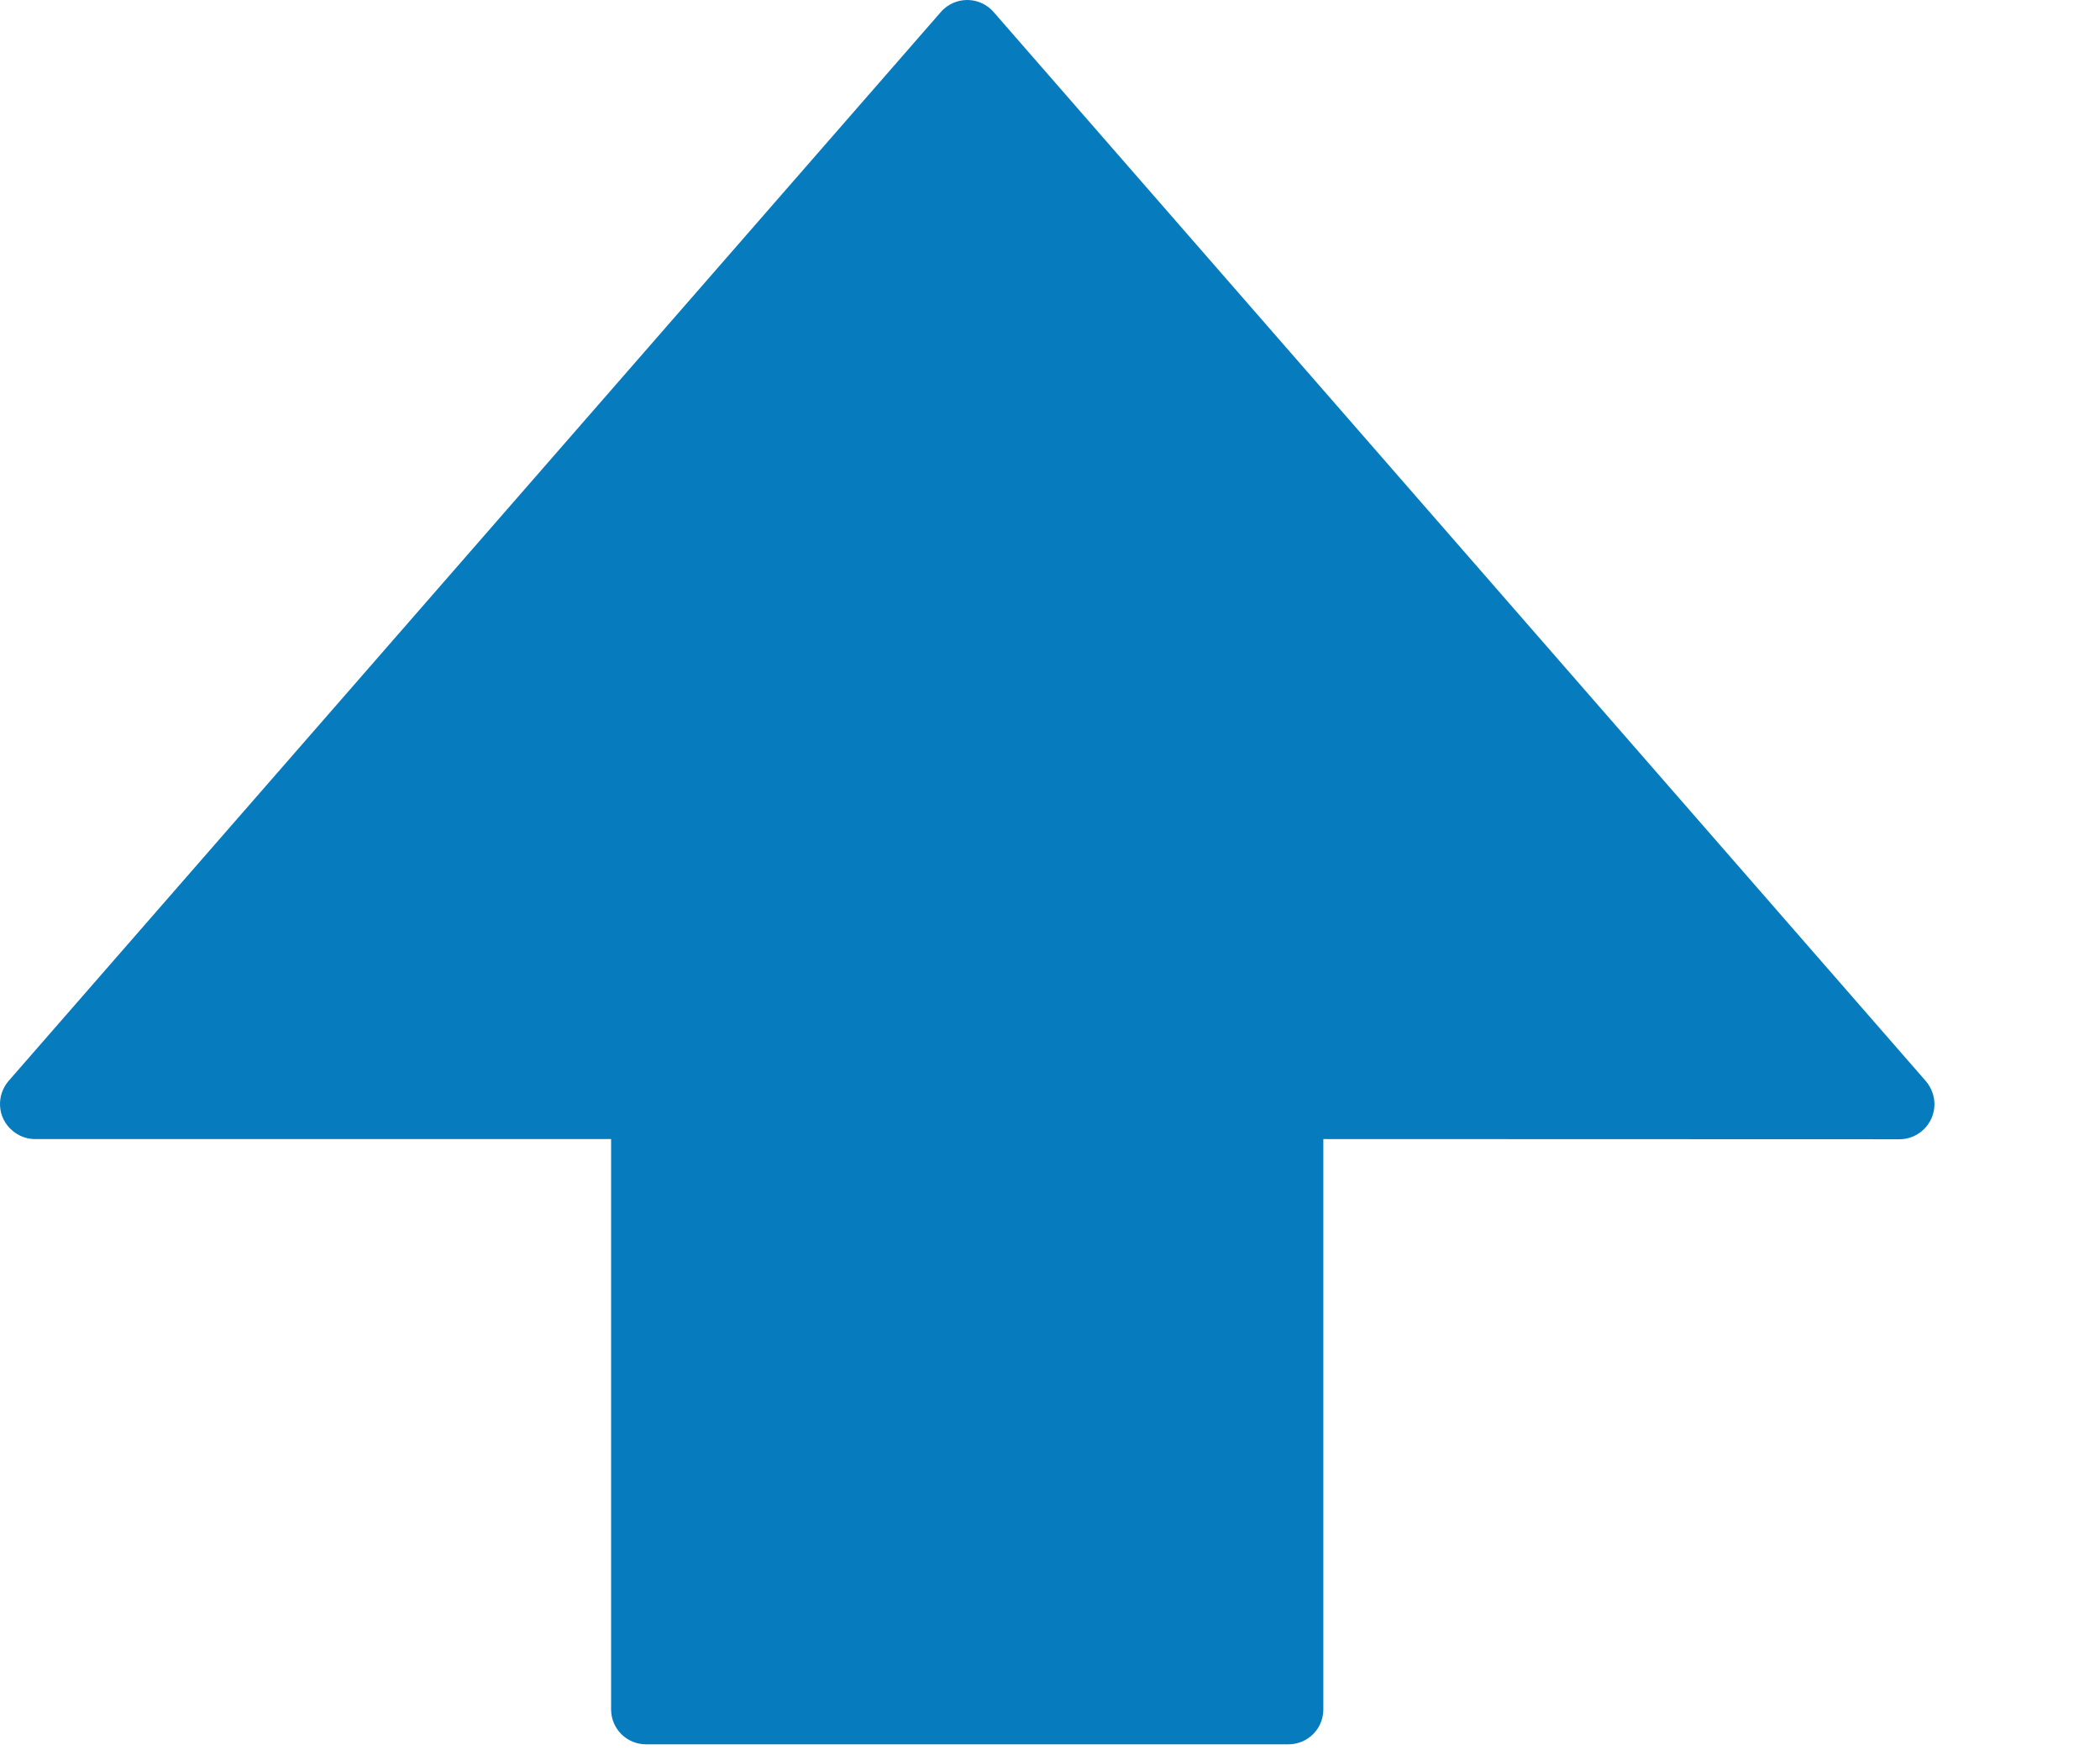 <?xml version="1.0" encoding="UTF-8"?>
<svg width="12px" height="10px" viewBox="0 0 12 10" version="1.1" xmlns="http://www.w3.org/2000/svg" xmlns:xlink="http://www.w3.org/1999/xlink">
    <!-- Generator: Sketch 53.2 (72643) - https://sketchapp.com -->
    <title>Shape</title>
    <desc>Created with Sketch.</desc>
    <g id="Symbols" stroke="none" stroke-width="1" fill="none" fill-rule="evenodd">
        <g id="Icons/Arrows/Up" fill="#067BBE" fill-rule="nonzero">
            <path d="M11.005,6.177 L5.678,0.069 C5.605,-0.015 5.479,-0.023 5.396,0.049 C5.389,0.055 5.382,0.062 5.376,0.069 L0.049,6.176 C-0.023,6.26 -0.015,6.386 0.069,6.458 C0.105,6.49 0.152,6.508 0.2,6.508 L3.492,6.508 L3.492,9.766 C3.492,9.877 3.581,9.966 3.692,9.966 L7.362,9.966 C7.473,9.966 7.562,9.877 7.562,9.766 L7.562,6.508 L10.854,6.509 C10.964,6.509 11.054,6.419 11.054,6.309 C11.054,6.261 11.036,6.214 11.005,6.177 Z" id="Shape"></path>
        </g>
    </g>
</svg>